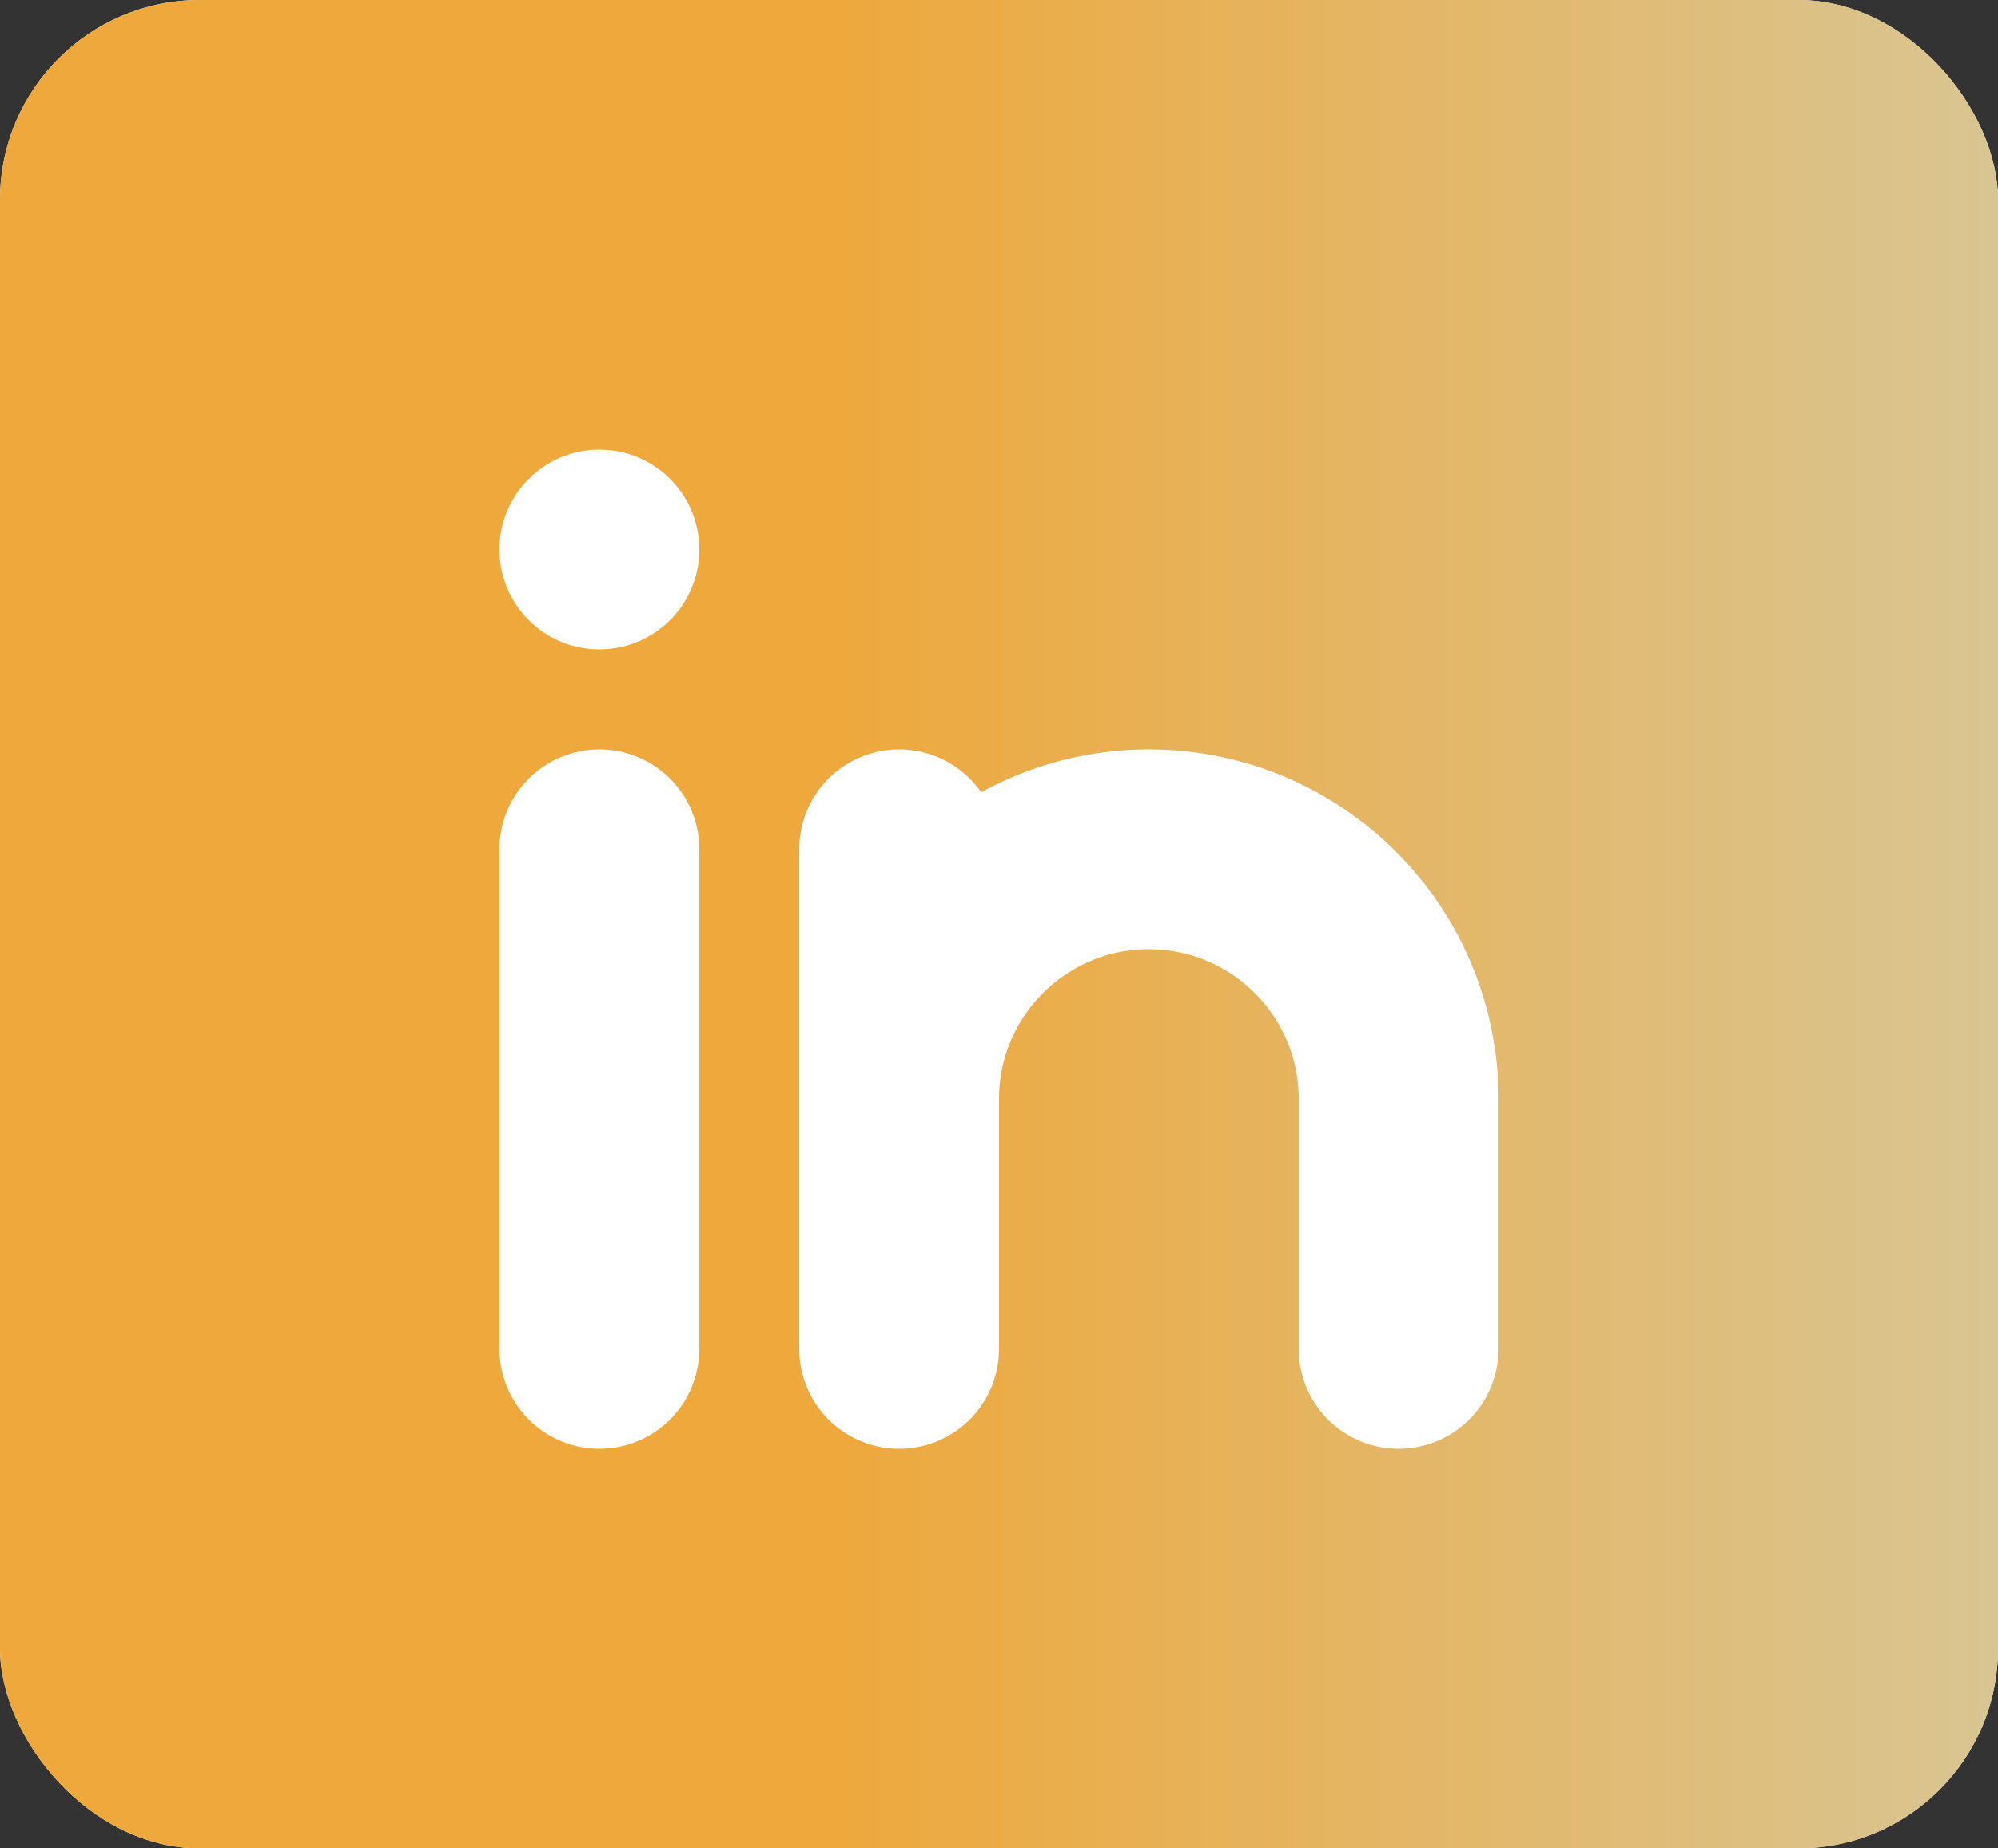 <svg width="40" height="37" viewBox="0 0 40 37" fill="none" xmlns="http://www.w3.org/2000/svg">
<rect x="0" y="0" width="40" height="37" fill="#333333" stroke="none"/>
<rect width="40" height="37" rx="4" fill="white"/>
<rect width="40" height="37" rx="4" fill="url(#paint0_linear_379_9198)"/>
<path d="M12 13C13.105 13 14 12.105 14 11C14 9.895 13.105 9 12 9C10.895 9 10 9.895 10 11C10 12.105 10.895 13 12 13Z" fill="white"/>
<path d="M12 17V27" stroke="white" stroke-width="4" stroke-linecap="round" stroke-linejoin="round"/>
<path d="M18 17V27" stroke="white" stroke-width="4" stroke-linecap="round" stroke-linejoin="round"/>
<path d="M18 22C18 19.24 20.24 17 23 17C25.76 17 28 19.24 28 22V27" stroke="white" stroke-width="4" stroke-linecap="round" stroke-linejoin="round"/>
<defs>
<linearGradient id="paint0_linear_379_9198" x1="0" y1="18.5" x2="40" y2="18.5" gradientUnits="userSpaceOnUse">
<stop offset="0.41" stop-color="#EEA83B"/>
<stop offset="1" stop-color="#D9C592"/>
</linearGradient>
</defs>
</svg>
